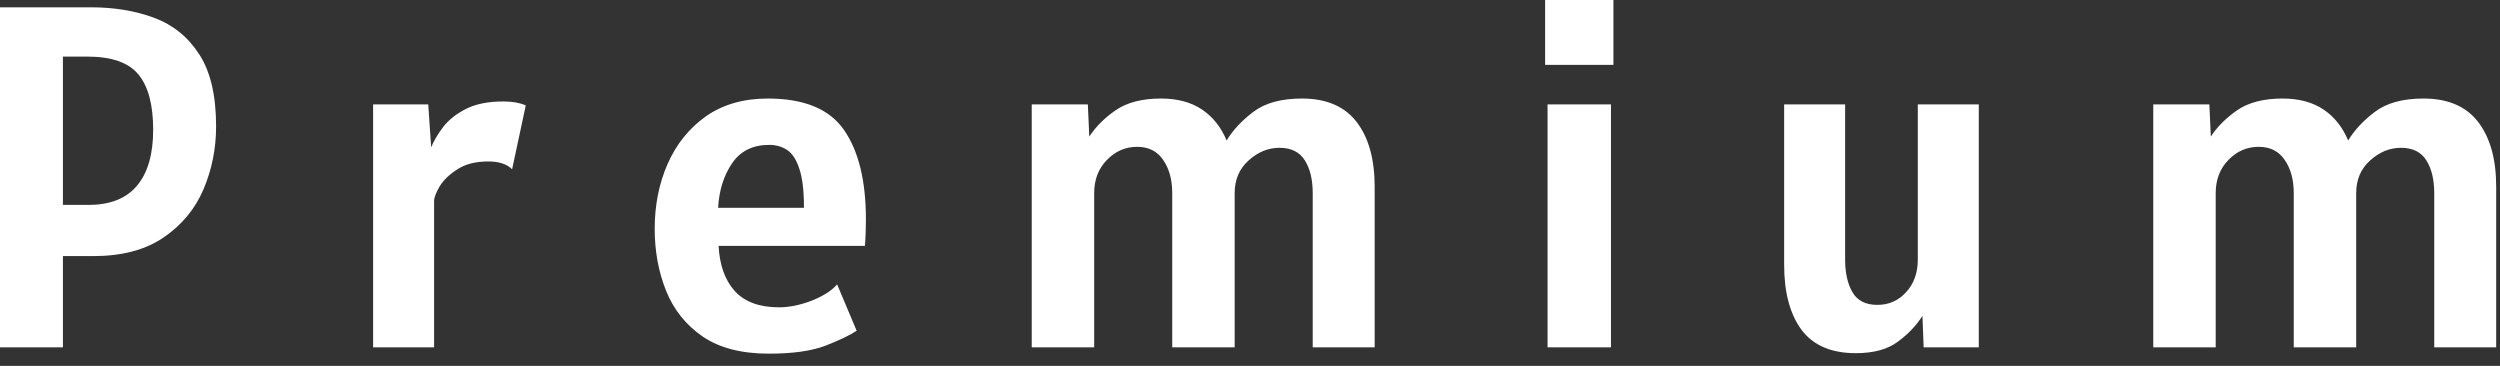<svg width="82" height="12" viewBox="0 0 82 12" fill="none" xmlns="http://www.w3.org/2000/svg">
<rect x="0" y="0" width="82" height="12" fill="#333333" stroke="none"/>
<path d="M-4.29153e-05 11.392V0.24H2.992C3.749 0.24 4.437 0.355 5.056 0.584C5.675 0.813 6.168 1.213 6.536 1.784C6.904 2.349 7.088 3.136 7.088 4.144C7.088 4.875 6.949 5.565 6.672 6.216C6.395 6.861 5.957 7.387 5.36 7.792C4.768 8.197 4 8.4 3.056 8.4H2.064V11.392H-4.29153e-05ZM2.864 1.856H2.064V6.72H2.912C3.616 6.72 4.144 6.509 4.496 6.088C4.848 5.667 5.024 5.056 5.024 4.256C5.024 3.44 4.864 2.837 4.544 2.448C4.224 2.053 3.664 1.856 2.864 1.856ZM12.238 11.392V3.424H14.046L14.142 4.832C14.227 4.624 14.357 4.403 14.534 4.168C14.715 3.933 14.963 3.736 15.277 3.576C15.598 3.411 16.008 3.328 16.509 3.328C16.664 3.328 16.8 3.339 16.918 3.36C17.035 3.381 17.144 3.413 17.245 3.456L16.797 5.552C16.627 5.381 16.366 5.296 16.014 5.296C15.603 5.296 15.267 5.381 15.005 5.552C14.744 5.717 14.55 5.904 14.421 6.112C14.299 6.32 14.238 6.48 14.238 6.592V11.392H12.238ZM25.218 11.6C24.322 11.6 23.599 11.413 23.05 11.04C22.5 10.661 22.1 10.163 21.85 9.544C21.599 8.92 21.474 8.24 21.474 7.504C21.474 6.731 21.615 6.021 21.898 5.376C22.186 4.725 22.604 4.205 23.154 3.816C23.708 3.427 24.386 3.232 25.186 3.232C26.38 3.232 27.215 3.579 27.69 4.272C28.164 4.96 28.402 5.936 28.402 7.2C28.402 7.312 28.399 7.453 28.394 7.624C28.388 7.795 28.38 7.941 28.37 8.064H23.57C23.602 8.693 23.778 9.187 24.098 9.544C24.423 9.901 24.908 10.08 25.554 10.08C25.884 10.08 26.239 10.008 26.618 9.864C26.996 9.715 27.276 9.536 27.458 9.328L28.098 10.848C27.884 10.992 27.546 11.155 27.082 11.336C26.623 11.512 26.002 11.6 25.218 11.6ZM23.554 6.816H26.37C26.37 6.256 26.319 5.829 26.218 5.536C26.122 5.237 25.988 5.032 25.818 4.92C25.647 4.808 25.452 4.752 25.234 4.752C24.69 4.752 24.282 4.955 24.01 5.36C23.738 5.76 23.586 6.245 23.554 6.816ZM33.841 11.392V3.424H35.681L35.729 4.48C35.937 4.16 36.225 3.872 36.593 3.616C36.967 3.36 37.462 3.232 38.081 3.232C38.62 3.232 39.068 3.352 39.425 3.592C39.782 3.832 40.052 4.171 40.233 4.608C40.436 4.272 40.727 3.96 41.105 3.672C41.489 3.379 42.023 3.232 42.705 3.232C43.505 3.232 44.102 3.488 44.497 4C44.892 4.512 45.089 5.221 45.089 6.128V11.392H43.057V6.336C43.057 5.893 42.972 5.536 42.801 5.264C42.63 4.987 42.353 4.848 41.969 4.848C41.596 4.848 41.257 4.987 40.953 5.264C40.649 5.536 40.497 5.893 40.497 6.336V11.392H38.449V6.336C38.449 5.893 38.35 5.531 38.153 5.248C37.961 4.96 37.676 4.816 37.297 4.816C36.913 4.816 36.583 4.96 36.305 5.248C36.028 5.531 35.889 5.893 35.889 6.336V11.392H33.841ZM50.68 2.128V8.96454e-05H52.92V2.128H50.68ZM50.76 11.392V3.424H52.84V11.392H50.76ZM60.872 11.584C60.066 11.584 59.472 11.328 59.088 10.816C58.709 10.299 58.52 9.589 58.52 8.688V3.424H60.52V8.512C60.52 8.949 60.6 9.307 60.76 9.584C60.92 9.861 61.192 10 61.576 10C61.954 10 62.269 9.861 62.52 9.584C62.776 9.307 62.904 8.949 62.904 8.512V3.424H64.904V11.392H63.096L63.056 10.36C62.858 10.675 62.589 10.957 62.248 11.208C61.912 11.459 61.453 11.584 60.872 11.584ZM70.627 11.392V3.424H72.467L72.515 4.48C72.723 4.16 73.011 3.872 73.379 3.616C73.752 3.36 74.248 3.232 74.867 3.232C75.406 3.232 75.853 3.352 76.211 3.592C76.568 3.832 76.838 4.171 77.019 4.608C77.222 4.272 77.512 3.96 77.891 3.672C78.275 3.379 78.808 3.232 79.491 3.232C80.291 3.232 80.888 3.488 81.283 4C81.677 4.512 81.875 5.221 81.875 6.128V11.392H79.843V6.336C79.843 5.893 79.757 5.536 79.587 5.264C79.416 4.987 79.139 4.848 78.755 4.848C78.382 4.848 78.043 4.987 77.739 5.264C77.435 5.536 77.283 5.893 77.283 6.336V11.392H75.235V6.336C75.235 5.893 75.136 5.531 74.939 5.248C74.747 4.96 74.462 4.816 74.083 4.816C73.699 4.816 73.368 4.96 73.091 5.248C72.814 5.531 72.675 5.893 72.675 6.336V11.392H70.627Z" fill="white"/>
</svg>
